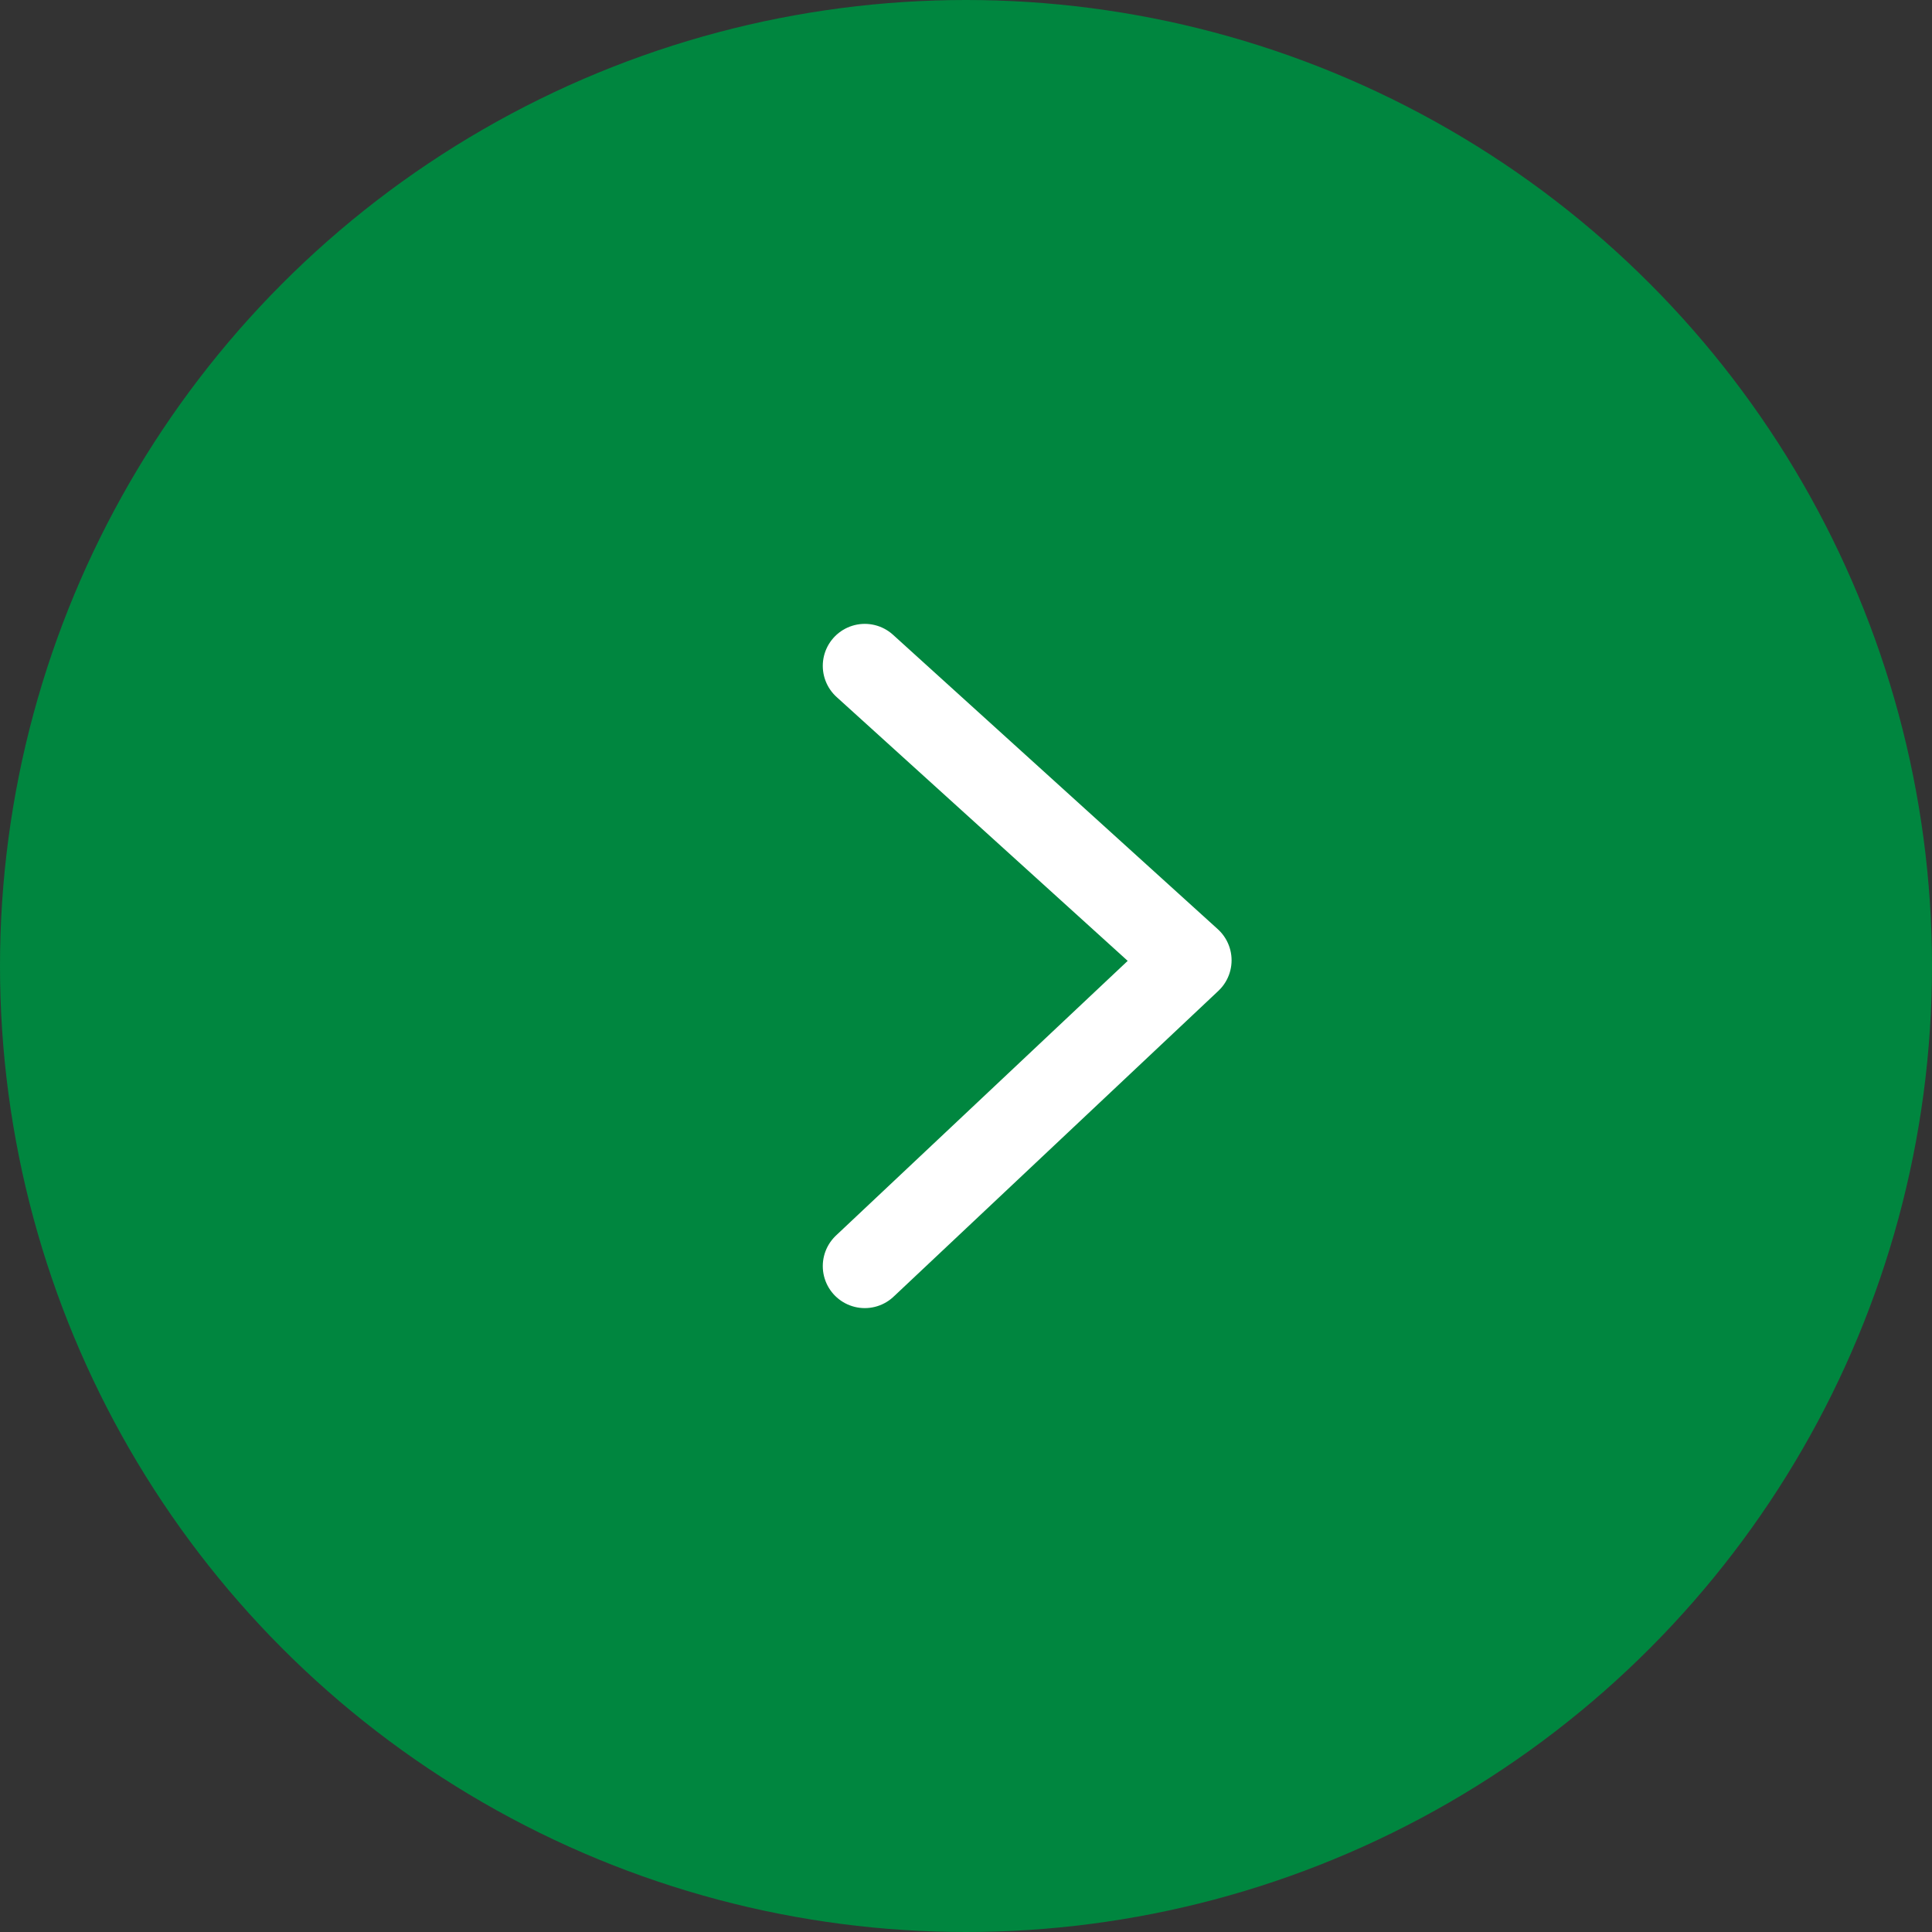 <svg id="グループ_605" data-name="グループ 605" xmlns="http://www.w3.org/2000/svg" width="69" height="69" viewBox="0 0 69 69">
  <rect x="0" y="0" width="69" height="69" fill="#333333" stroke="none"/>
  <circle id="楕円形_12" data-name="楕円形 12" cx="34.5" cy="34.5" r="34.5" fill="#00863f"/>
  <path id="パス_15" data-name="パス 15" d="M0,0,11.6,10.515,0,21.437" transform="translate(30.885 23.781)" fill="none" stroke="#fff" stroke-linecap="round" stroke-linejoin="round" stroke-width="3"/>
</svg>
